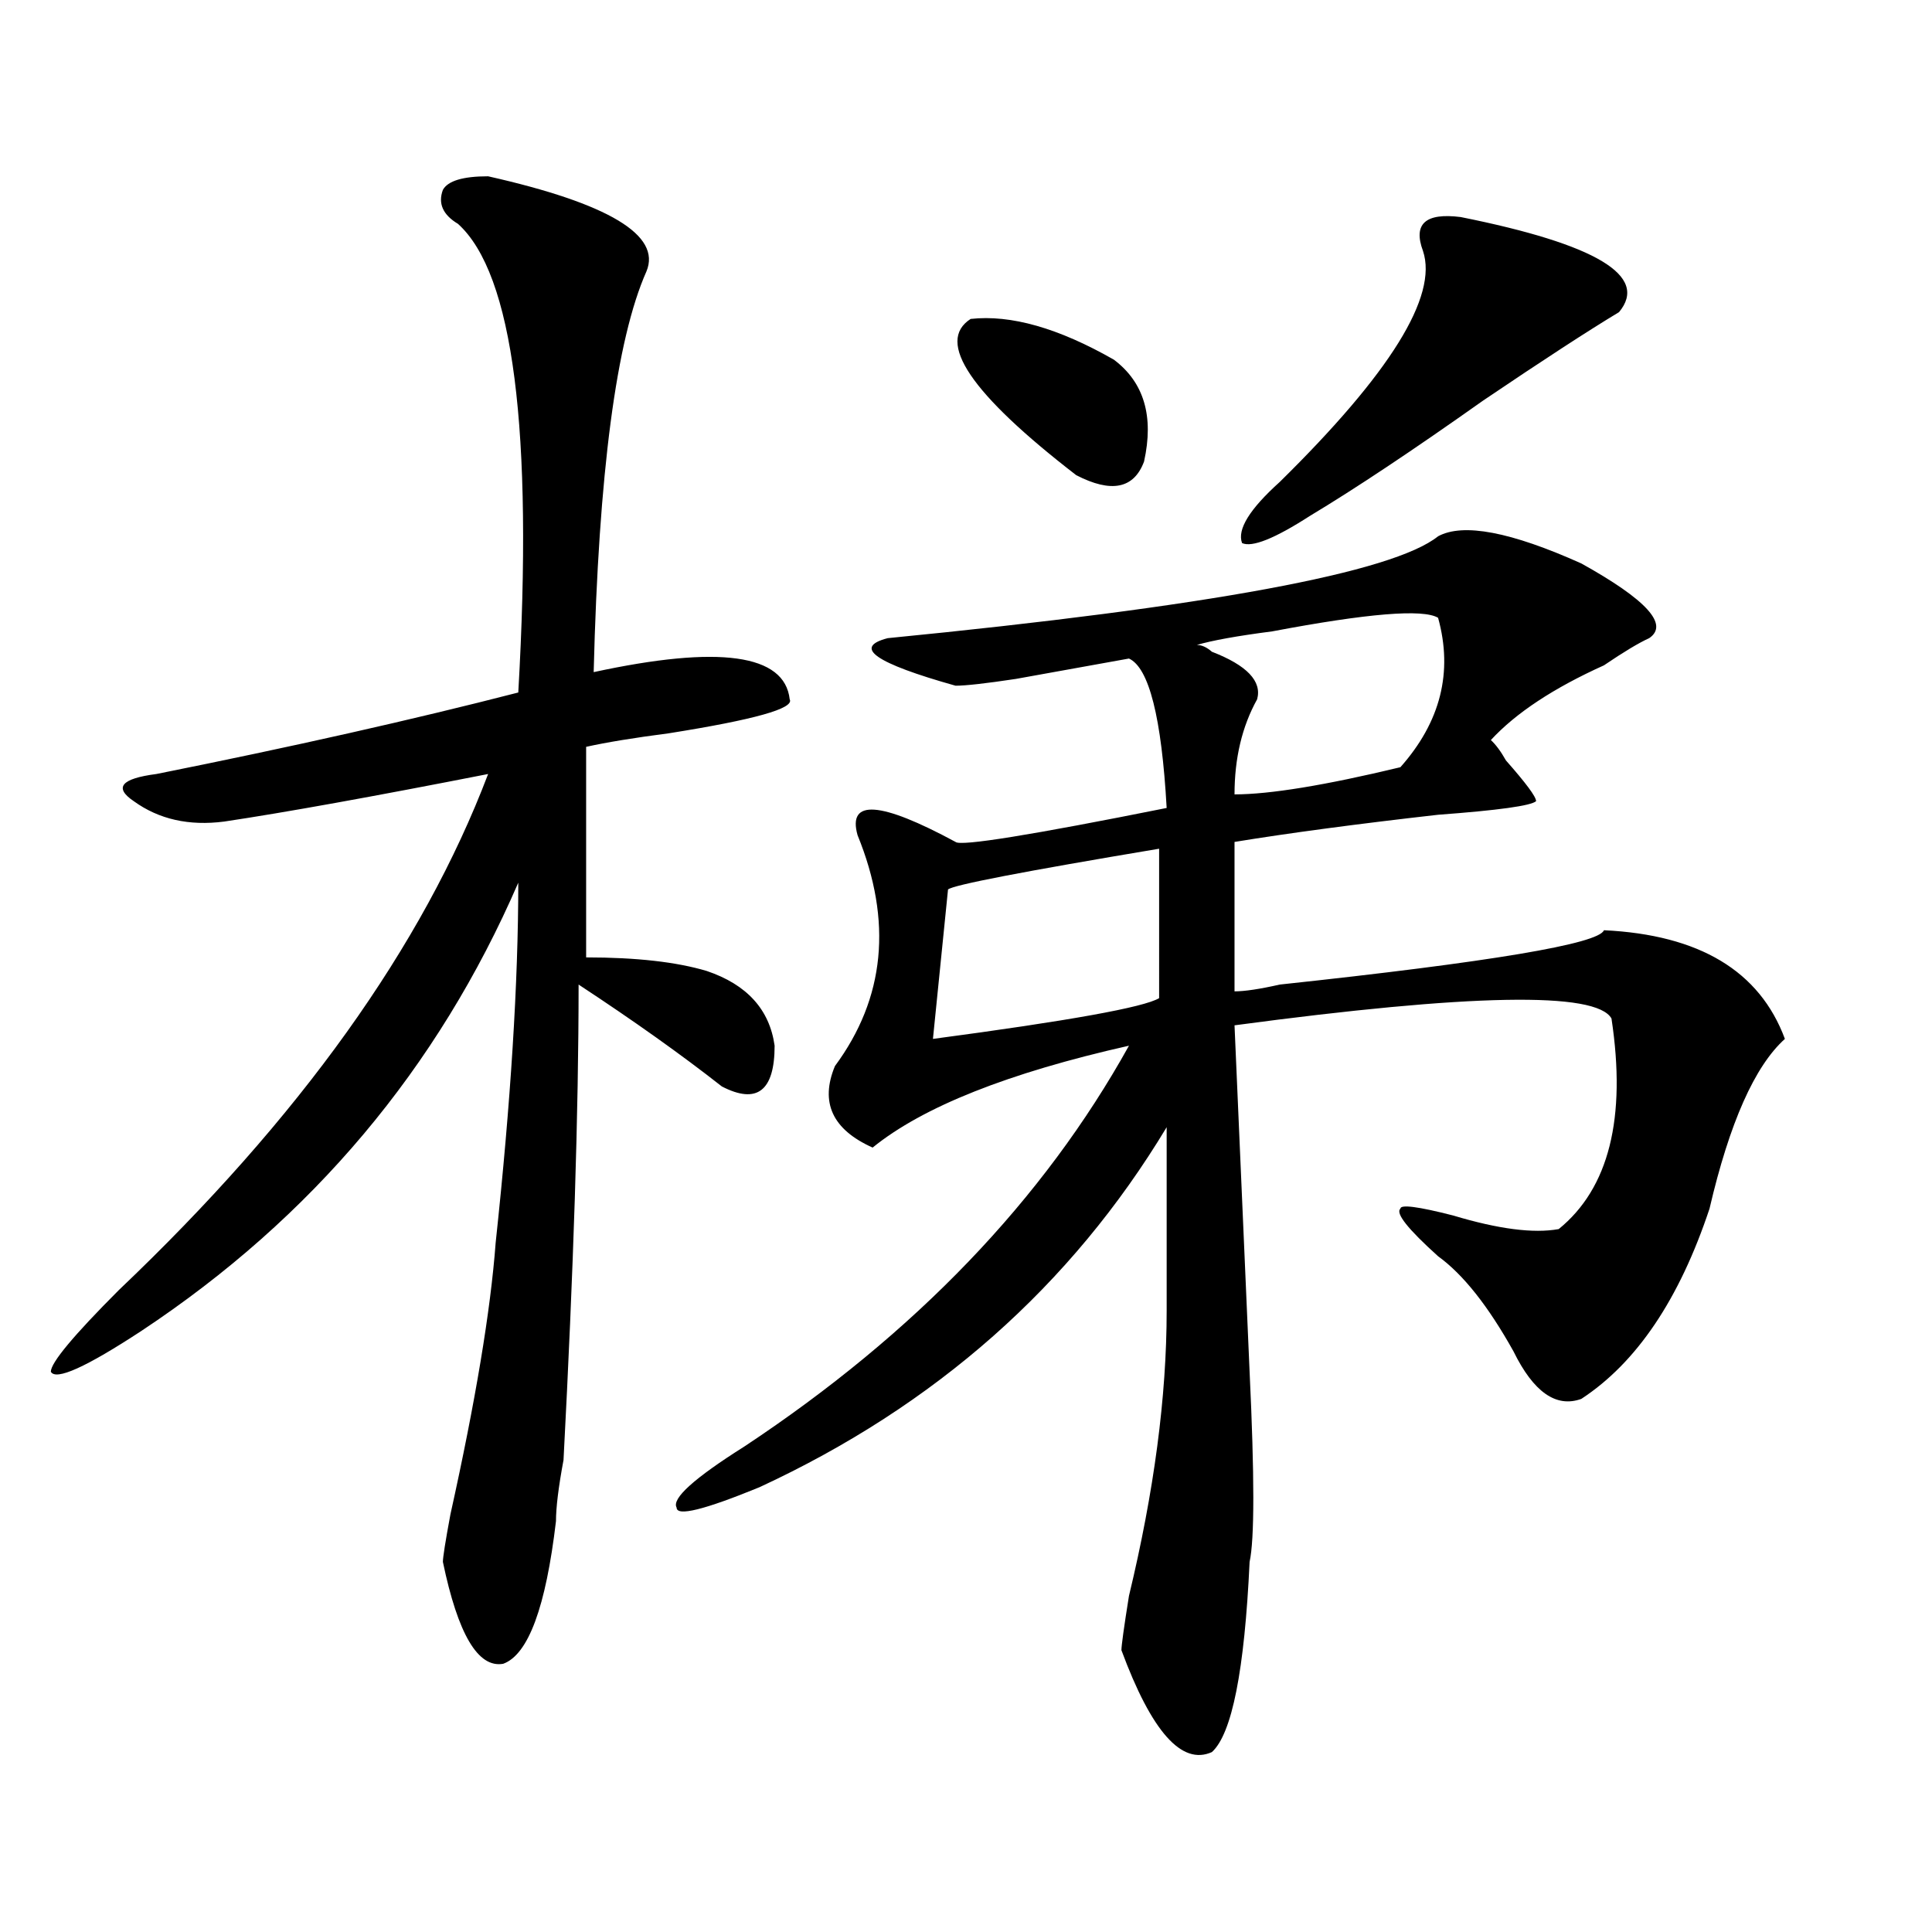 <?xml version="1.0" encoding="utf-8"?>
<!-- Generator: Adobe Illustrator 16.0.0, SVG Export Plug-In . SVG Version: 6.00 Build 0)  -->
<!DOCTYPE svg PUBLIC "-//W3C//DTD SVG 1.1//EN" "http://www.w3.org/Graphics/SVG/1.1/DTD/svg11.dtd">
<svg version="1.1" id="图层_1" xmlns="http://www.w3.org/2000/svg" xmlns:xlink="http://www.w3.org/1999/xlink" x="0px" y="0px"
	 width="1000px" height="1000px" viewBox="0 0 1000 1000" enable-background="new 0 0 1000 1000" xml:space="preserve">
<path d="M237.043,115.859c-7.804-4.669-10.426-10.547-7.804-17.578c2.561-4.669,10.366-7.031,23.414-7.031
	c62.438,14.063,89.754,30.487,81.949,49.219c-15.609,35.156-24.755,104.315-27.316,207.422
	c64.999-14.063,98.84-9.339,101.461,14.063c2.562,4.724-18.23,10.547-62.438,17.578c-18.23,2.362-32.56,4.724-42.926,7.031v108.984
	c25.976,0,46.828,2.362,62.438,7.031c20.793,7.031,32.5,19.94,35.121,38.672c0,23.456-9.146,30.487-27.316,21.094
	c-20.853-16.37-45.547-33.948-74.145-52.734c0,65.644-2.621,147.656-7.805,246.094c-2.621,14.063-3.902,24.609-3.902,31.641
	c-5.243,44.494-14.328,69.104-27.316,73.828c-13.048,2.307-23.414-15.271-31.218-52.734c0-2.308,1.281-10.547,3.902-24.609
	c12.988-58.558,20.792-105.469,23.414-140.625c7.805-72.62,11.707-134.747,11.707-186.328
	c-41.645,96.13-106.704,173.474-195.117,232.031C44.487,707.692,28.878,714.724,26.317,710c0-4.669,11.707-18.731,35.121-42.188
	c93.656-89.044,157.375-178.089,191.214-267.188c-59.876,11.755-105.363,19.94-136.582,24.609
	c-18.231,2.362-33.84-1.153-46.828-10.547c-10.426-7.031-6.524-11.7,11.707-14.063c70.242-14.063,132.68-28.125,187.312-42.188
	C276.066,222.536,265.641,141.677,237.043,115.859z M744.348,277.578c12.988-7.031,37.683-2.308,74.145,14.063
	c33.78,18.786,45.487,31.641,35.121,38.672c-5.243,2.362-13.048,7.031-23.414,14.063c-26.035,11.755-45.547,24.609-58.535,38.672
	c2.562,2.362,5.184,5.878,7.805,10.547c10.366,11.755,15.609,18.786,15.609,21.094c-2.621,2.362-19.512,4.724-50.73,7.031
	c-41.645,4.724-76.766,9.394-105.363,14.063v77.344c5.184,0,12.988-1.153,23.414-3.516c109.266-11.7,165.18-21.094,167.801-28.125
	c49.39,2.362,80.608,21.094,93.656,56.25c-15.609,14.063-28.657,43.396-39.023,87.891c-15.609,46.911-37.742,79.706-66.34,98.438
	c-13.048,4.724-24.755-3.516-35.121-24.609c-13.048-23.401-26.035-39.825-39.023-49.219c-15.609-14.063-22.133-22.247-19.512-24.609
	c0-2.308,9.086-1.153,27.316,3.516c23.414,7.031,41.585,9.394,54.633,7.031c25.976-21.094,35.121-57.403,27.316-108.984
	c-7.805-14.063-72.863-12.854-195.117,3.516c2.562,58.612,5.184,118.378,7.805,179.297c2.562,53.942,2.562,86.737,0,98.438
	c-2.621,56.25-9.146,89.044-19.512,98.438c-15.609,7.031-31.219-10.547-46.828-52.734c0-2.362,1.281-11.756,3.902-28.125
	c12.988-53.888,19.512-103.106,19.512-147.656c0-49.219,0-80.859,0-94.922c-49.449,82.067-119.691,144.141-210.727,186.328
	c-28.657,11.755-42.926,15.271-42.926,10.547c-2.621-4.669,9.086-15.216,35.121-31.641
	c88.413-58.558,154.753-127.716,199.02-207.422c-62.438,14.063-106.704,31.641-132.68,52.734
	c-20.853-9.339-27.316-23.401-19.512-42.188c25.976-35.156,29.878-74.981,11.707-119.531c-5.243-18.731,11.707-17.578,50.73,3.516
	c2.562,2.362,39.023-3.516,109.266-17.578c-2.621-46.856-9.146-72.62-19.512-77.344c-13.048,2.362-32.56,5.878-58.535,10.547
	c-15.609,2.362-26.035,3.516-31.219,3.516c-41.645-11.7-53.352-19.886-35.121-24.609
	C625.937,313.942,720.934,296.364,744.348,277.578z M599.961,439.297c-70.242,11.755-106.704,18.786-109.266,21.094l-7.805,77.344
	c70.242-9.339,109.266-16.37,117.07-21.094V439.297z M502.402,165.078c20.793-2.308,45.487,4.724,74.145,21.094
	c15.609,11.755,20.793,29.333,15.609,52.734c-5.243,14.063-16.95,16.425-35.121,7.031
	C502.402,203.75,484.172,176.833,502.402,165.078z M744.348,319.766c-7.805-4.669-36.462-2.308-85.852,7.031
	c-18.23,2.362-31.219,4.724-39.023,7.031c2.562,0,5.184,1.208,7.805,3.516c18.171,7.031,25.976,15.271,23.414,24.609
	c-7.805,14.063-11.707,30.487-11.707,49.219c18.171,0,46.828-4.669,85.852-14.063C745.629,373.708,752.152,347.891,744.348,319.766z
	 M756.055,112.344c70.242,14.063,97.559,30.487,81.949,49.219c-15.609,9.394-39.023,24.609-70.242,45.703
	c-36.462,25.817-66.34,45.703-89.754,59.766c-18.23,11.755-29.938,16.425-35.121,14.063c-2.621-7.031,3.902-17.578,19.512-31.641
	c57.194-56.25,81.949-96.075,74.145-119.531C731.3,115.859,737.824,110.036,756.055,112.344z"/>
</svg>
